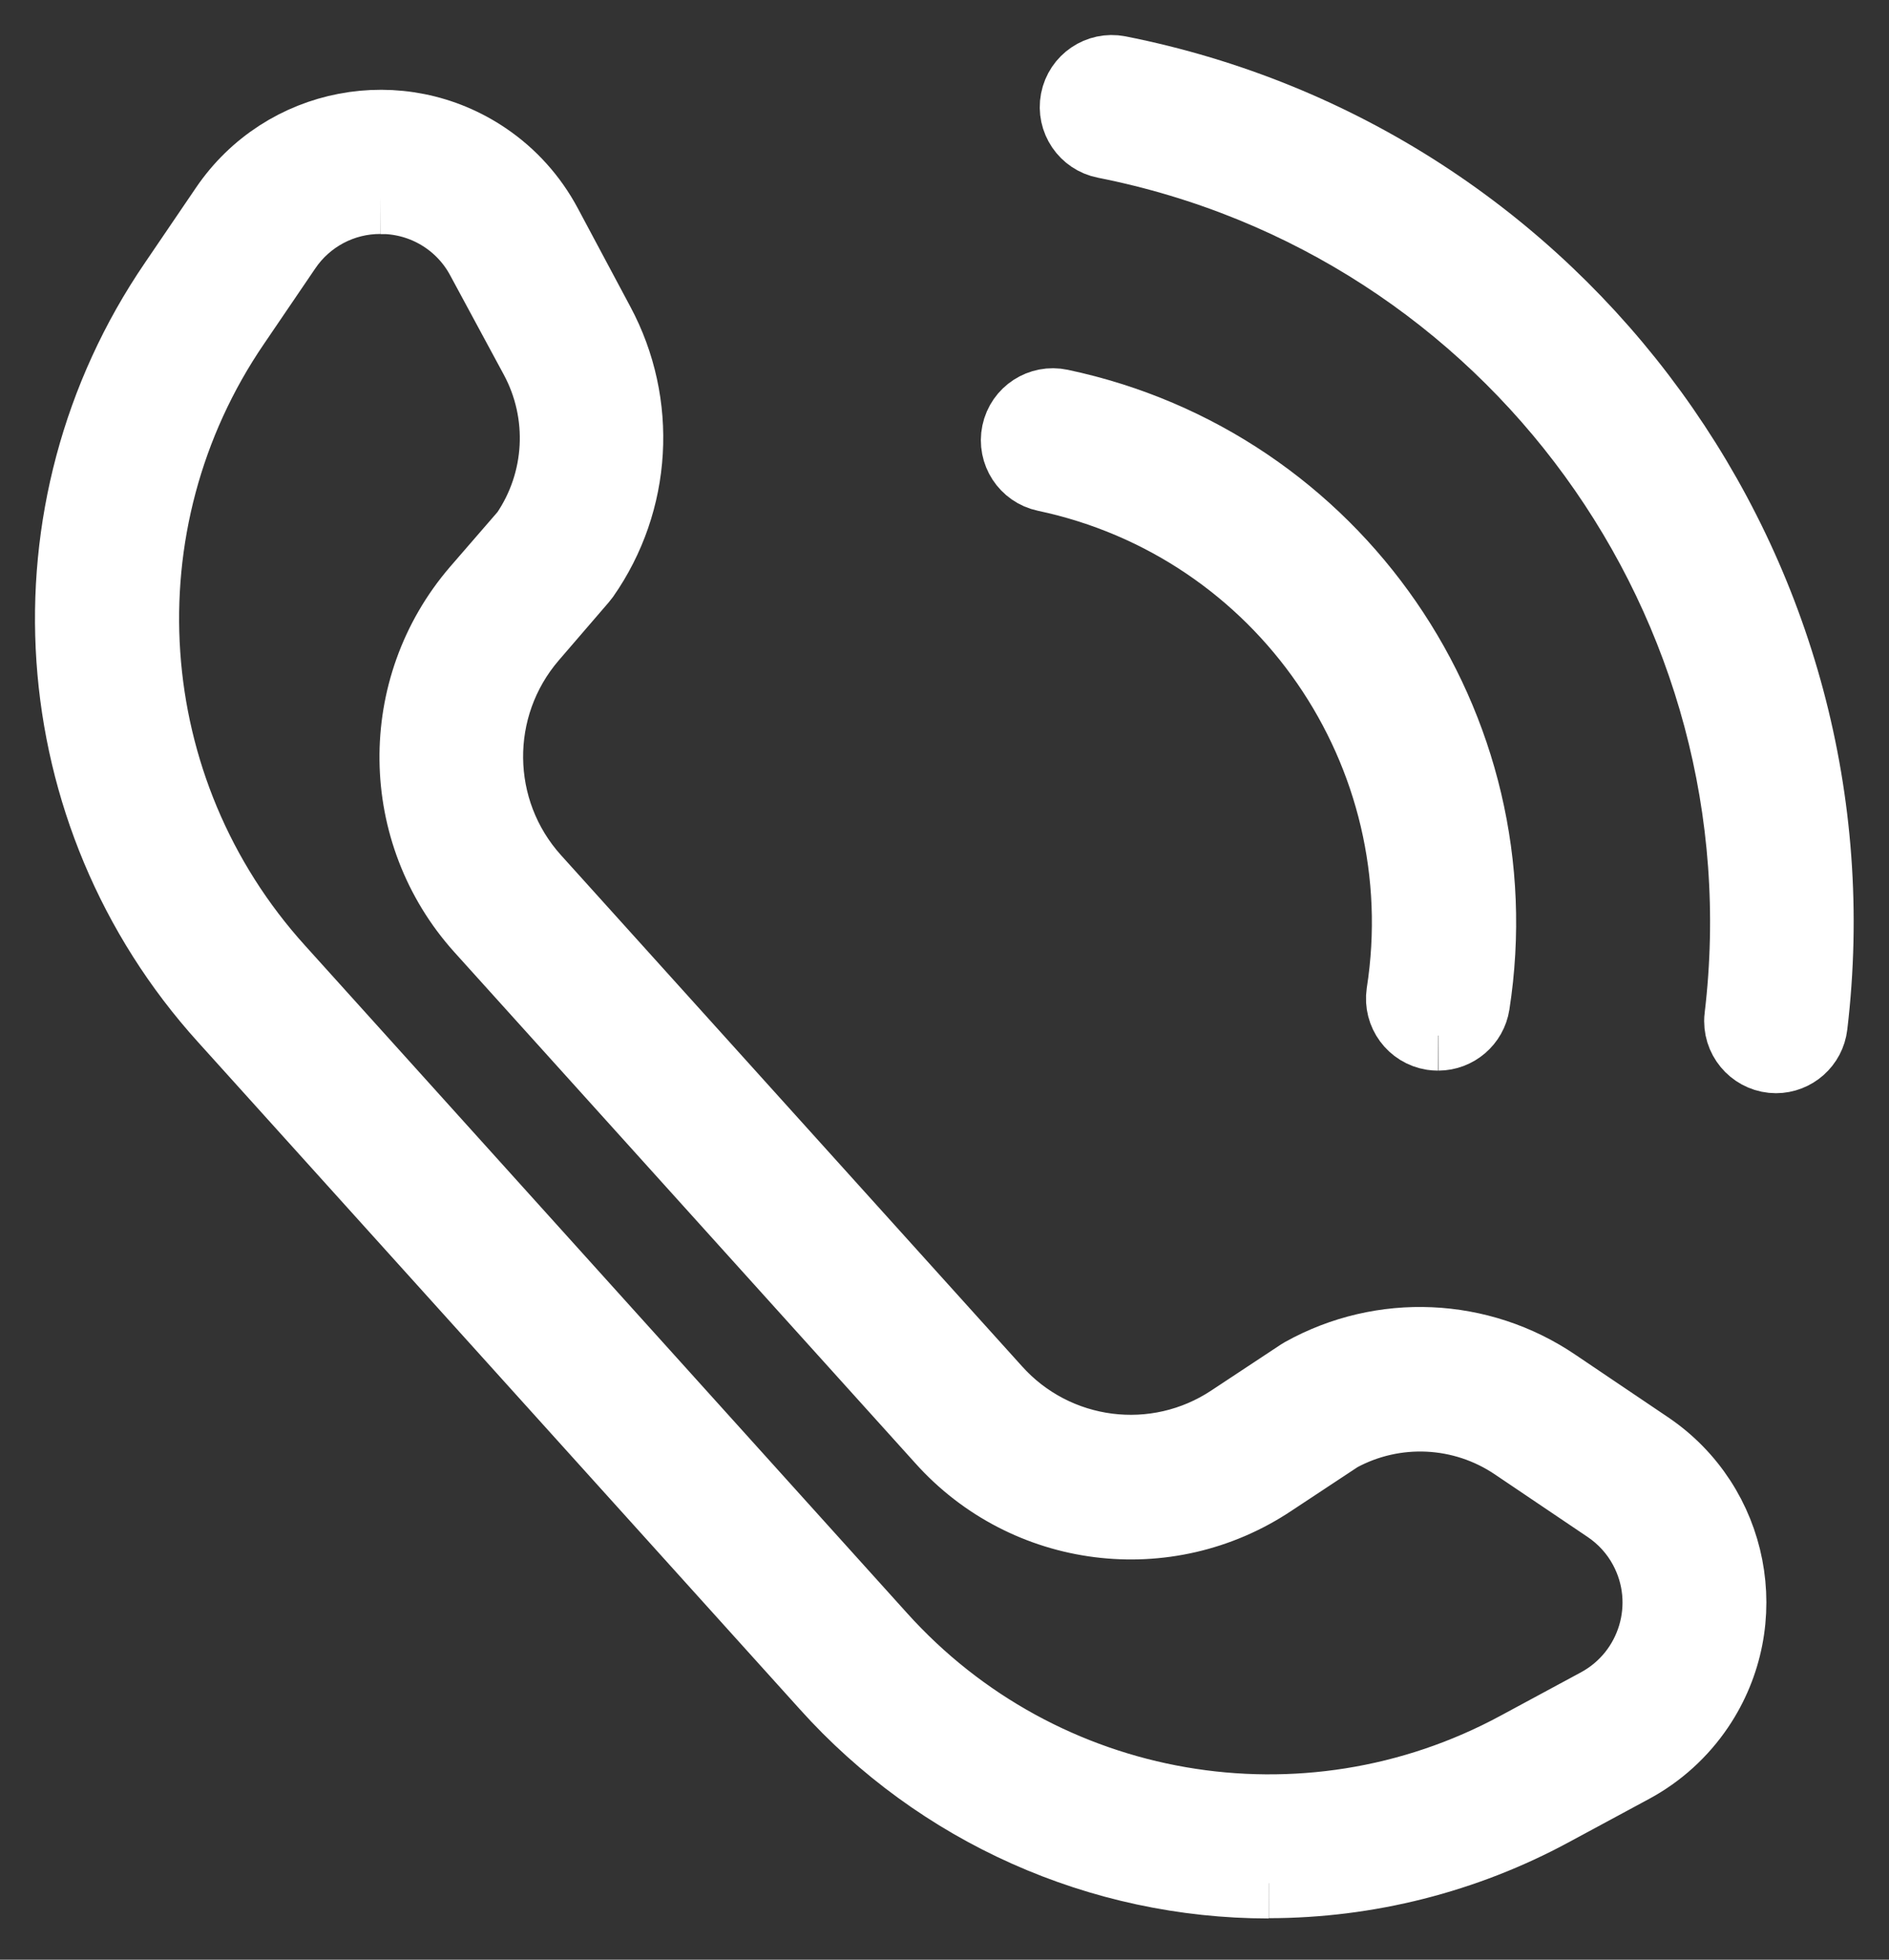 <?xml version="1.0" encoding="UTF-8"?><svg id="_レイヤー_1" xmlns="http://www.w3.org/2000/svg" width="27" height="28" viewBox="0 0 27 28"><rect x="0" y="0" width="27" height="28" fill="#333333" stroke="none"/><defs><style>.cls-1{fill:#fff;stroke:#fff;}</style></defs><g id="_グループ_866"><g id="_グループ_867"><path id="_パス_1818" class="cls-1" d="m20.554,14.797c-.027,0-.055-.002-.082-.006-.287-.045-.484-.313-.442-.6.534-3.422-1.701-6.665-5.09-7.382-.286-.06-.469-.341-.409-.628.06-.286.341-.469.628-.408h0c3.939.832,6.539,4.598,5.921,8.576-.04.257-.262.447-.522.448"/><path id="_パス_1819" class="cls-1" d="m25.388,15.12c-.293,0-.53-.238-.53-.53,0-.021.001-.041.004-.062.702-5.891-3.251-11.329-9.071-12.479-.287-.055-.475-.333-.42-.619.055-.287.333-.475.619-.42,6.363,1.258,10.684,7.203,9.917,13.643-.031.266-.257.467-.525.467"/><path id="_パス_1820" class="cls-1" d="m18.133,26.911c-2.416-.001-4.718-1.029-6.332-2.827L3.201,14.554C.56,11.635.264,7.286,2.485,4.036l.731-1.075c.836-1.229,2.509-1.548,3.738-.712.361.245.656.574.862.959l.752,1.408c.618,1.151.536,2.552-.213,3.622-.011.015-.022.029-.034.043l-.715.83c-.853.994-.837,2.466.039,3.44l6.587,7.3c.858.961,2.292,1.144,3.364.429l.981-.648.036-.022c1.142-.635,2.544-.572,3.625.161l1.323.892c1.232.831,1.557,2.503.726,3.736-.244.361-.571.658-.954.864l-1.144.617c-1.245.673-2.638,1.026-4.054,1.027M5.438,2.843c-.54-.002-1.045.266-1.347.714l-.731,1.075c-1.945,2.847-1.685,6.657.629,9.213l8.6,9.533c2.305,2.565,6.067,3.216,9.1,1.574l1.144-.617c.793-.428,1.09-1.417.663-2.211-.125-.233-.305-.431-.525-.579l-1.323-.892c-.745-.504-1.71-.551-2.5-.121l-.963.636c-1.507,1.007-3.526.752-4.734-.6l-6.587-7.3c-1.232-1.37-1.256-3.442-.055-4.84l.7-.808c.508-.743.56-1.707.134-2.5l-.763-1.413c-.267-.506-.781-.833-1.352-.862h-.09"/></g></g></svg>